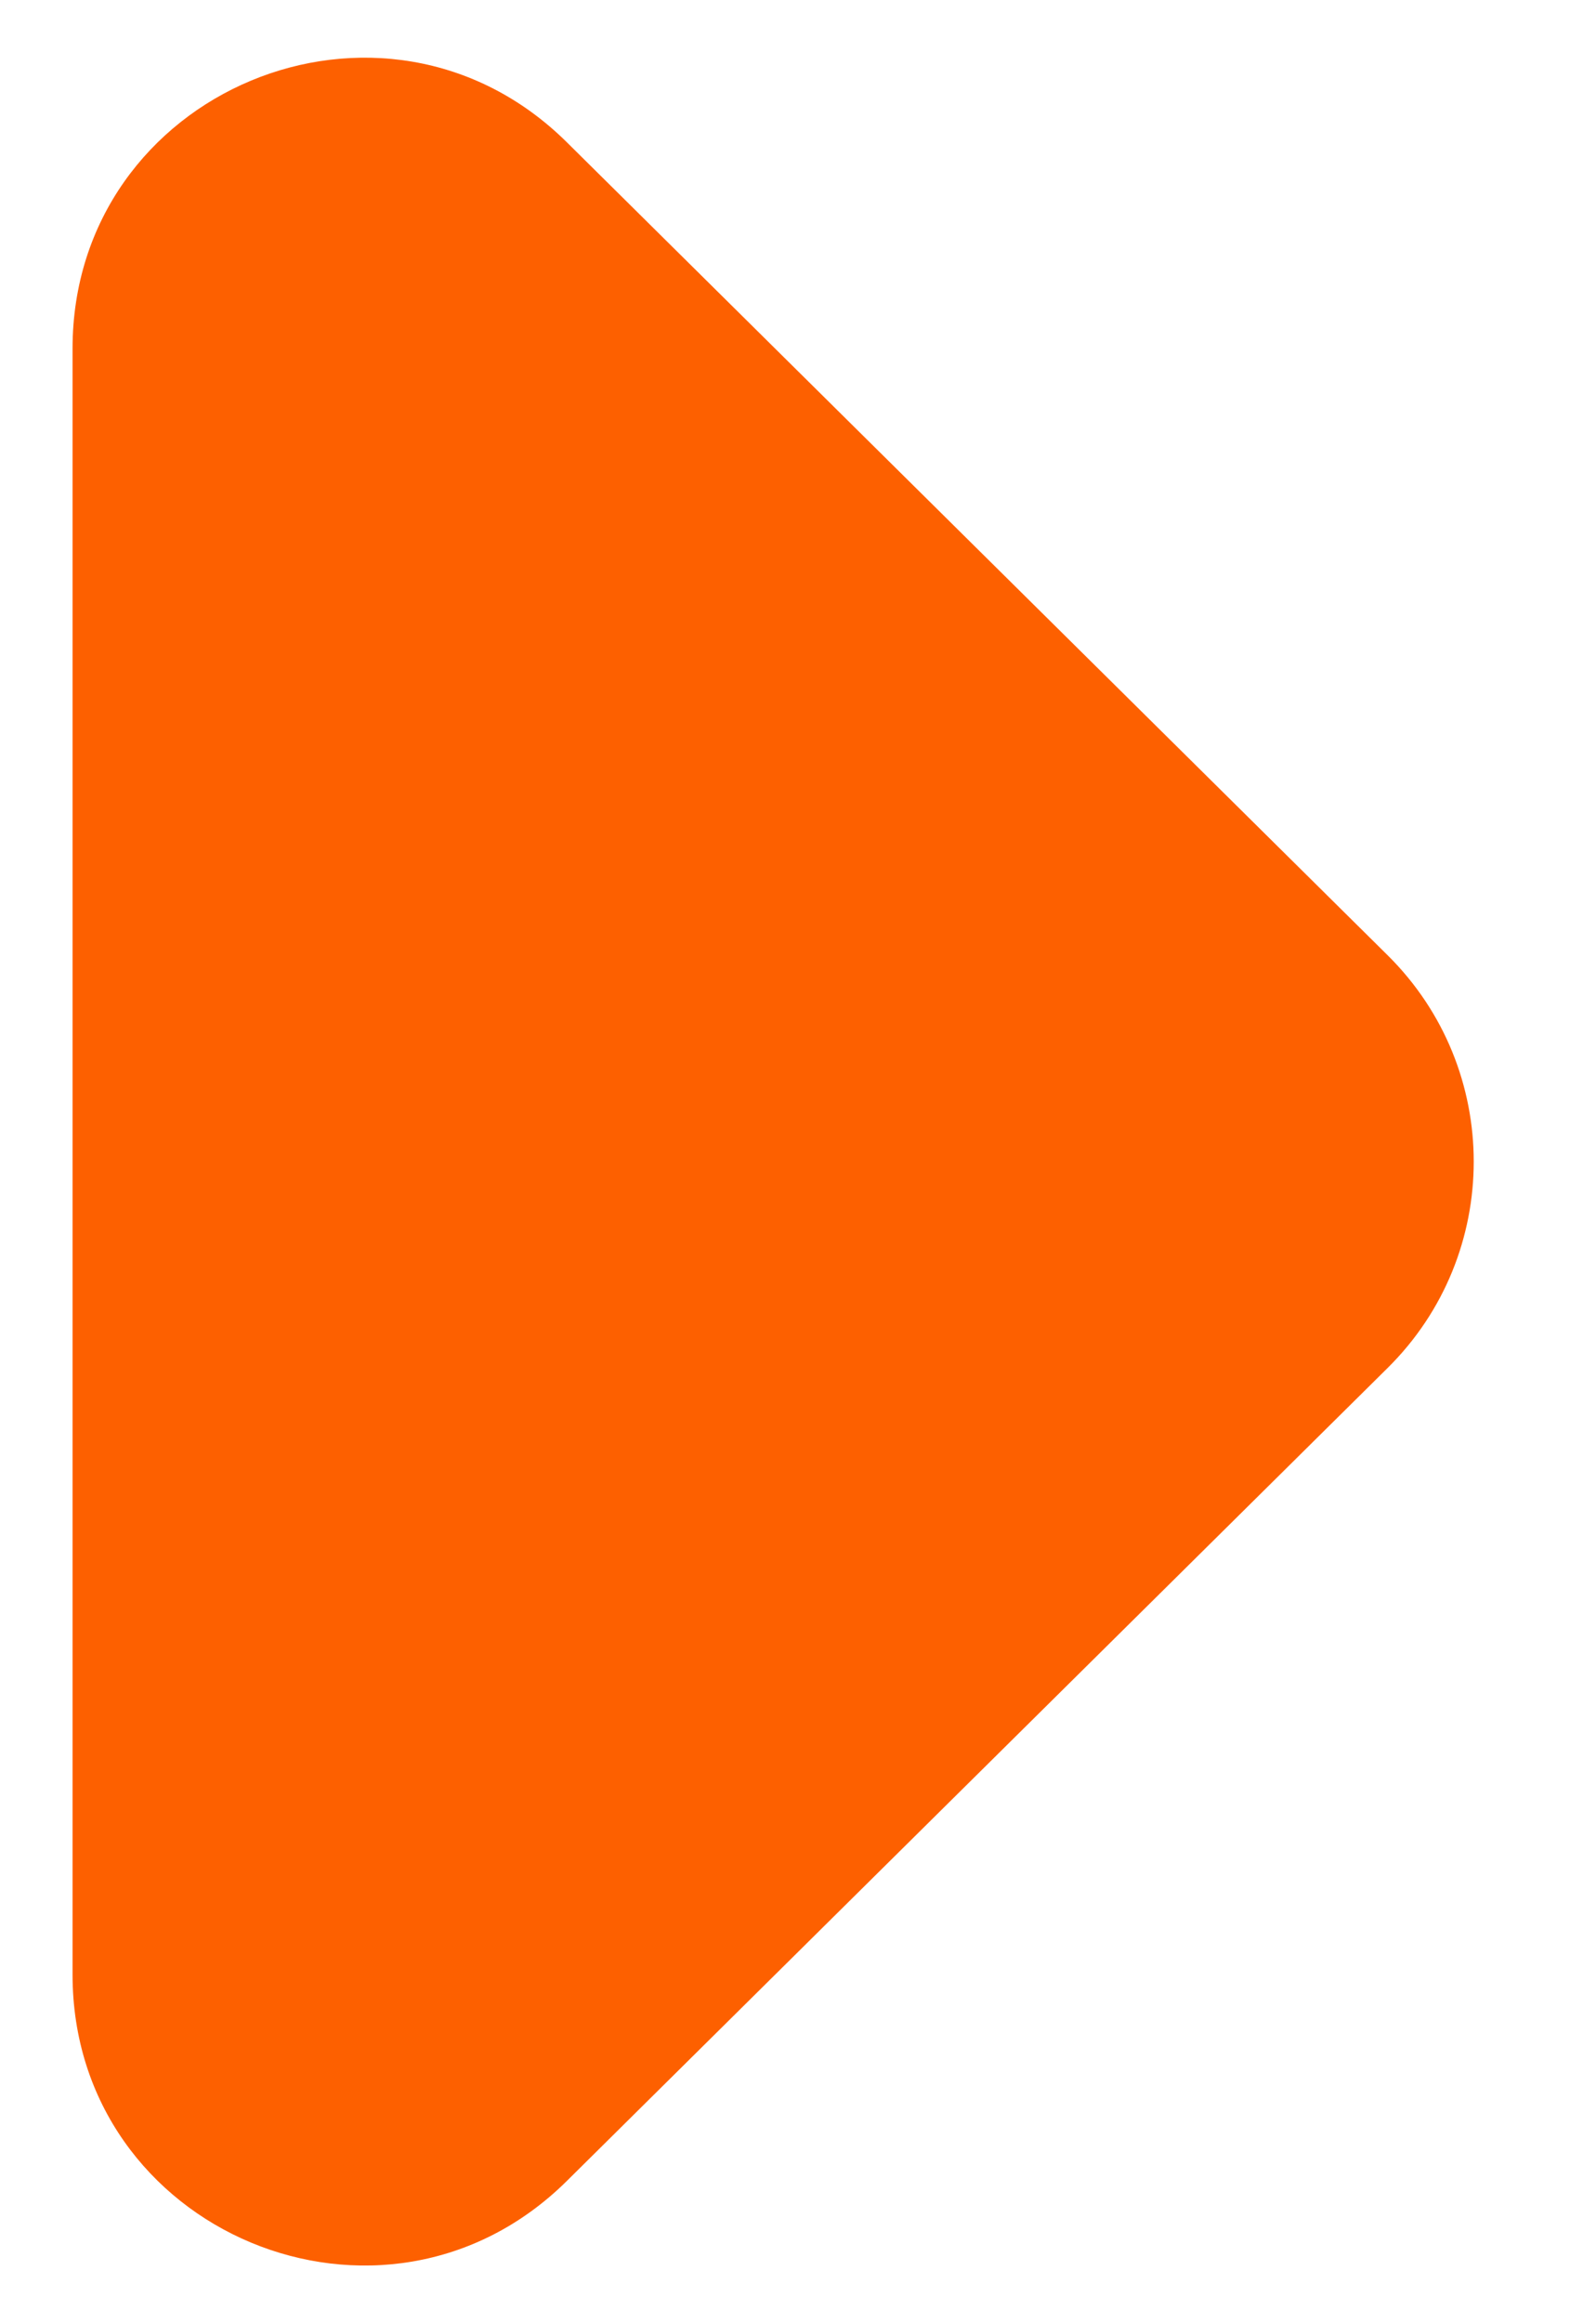 <svg width="11" height="16" viewBox="0 0 11 16" fill="none" xmlns="http://www.w3.org/2000/svg">
<path id="Polygon 1" d="M9.564 6.579C10.355 7.361 10.355 8.639 9.564 9.421L3.907 15.02C2.644 16.27 0.5 15.376 0.5 13.599L0.5 2.401C0.5 0.624 2.644 -0.27 3.907 0.98L9.564 6.579Z" fill="#FD6000"/>
</svg>
